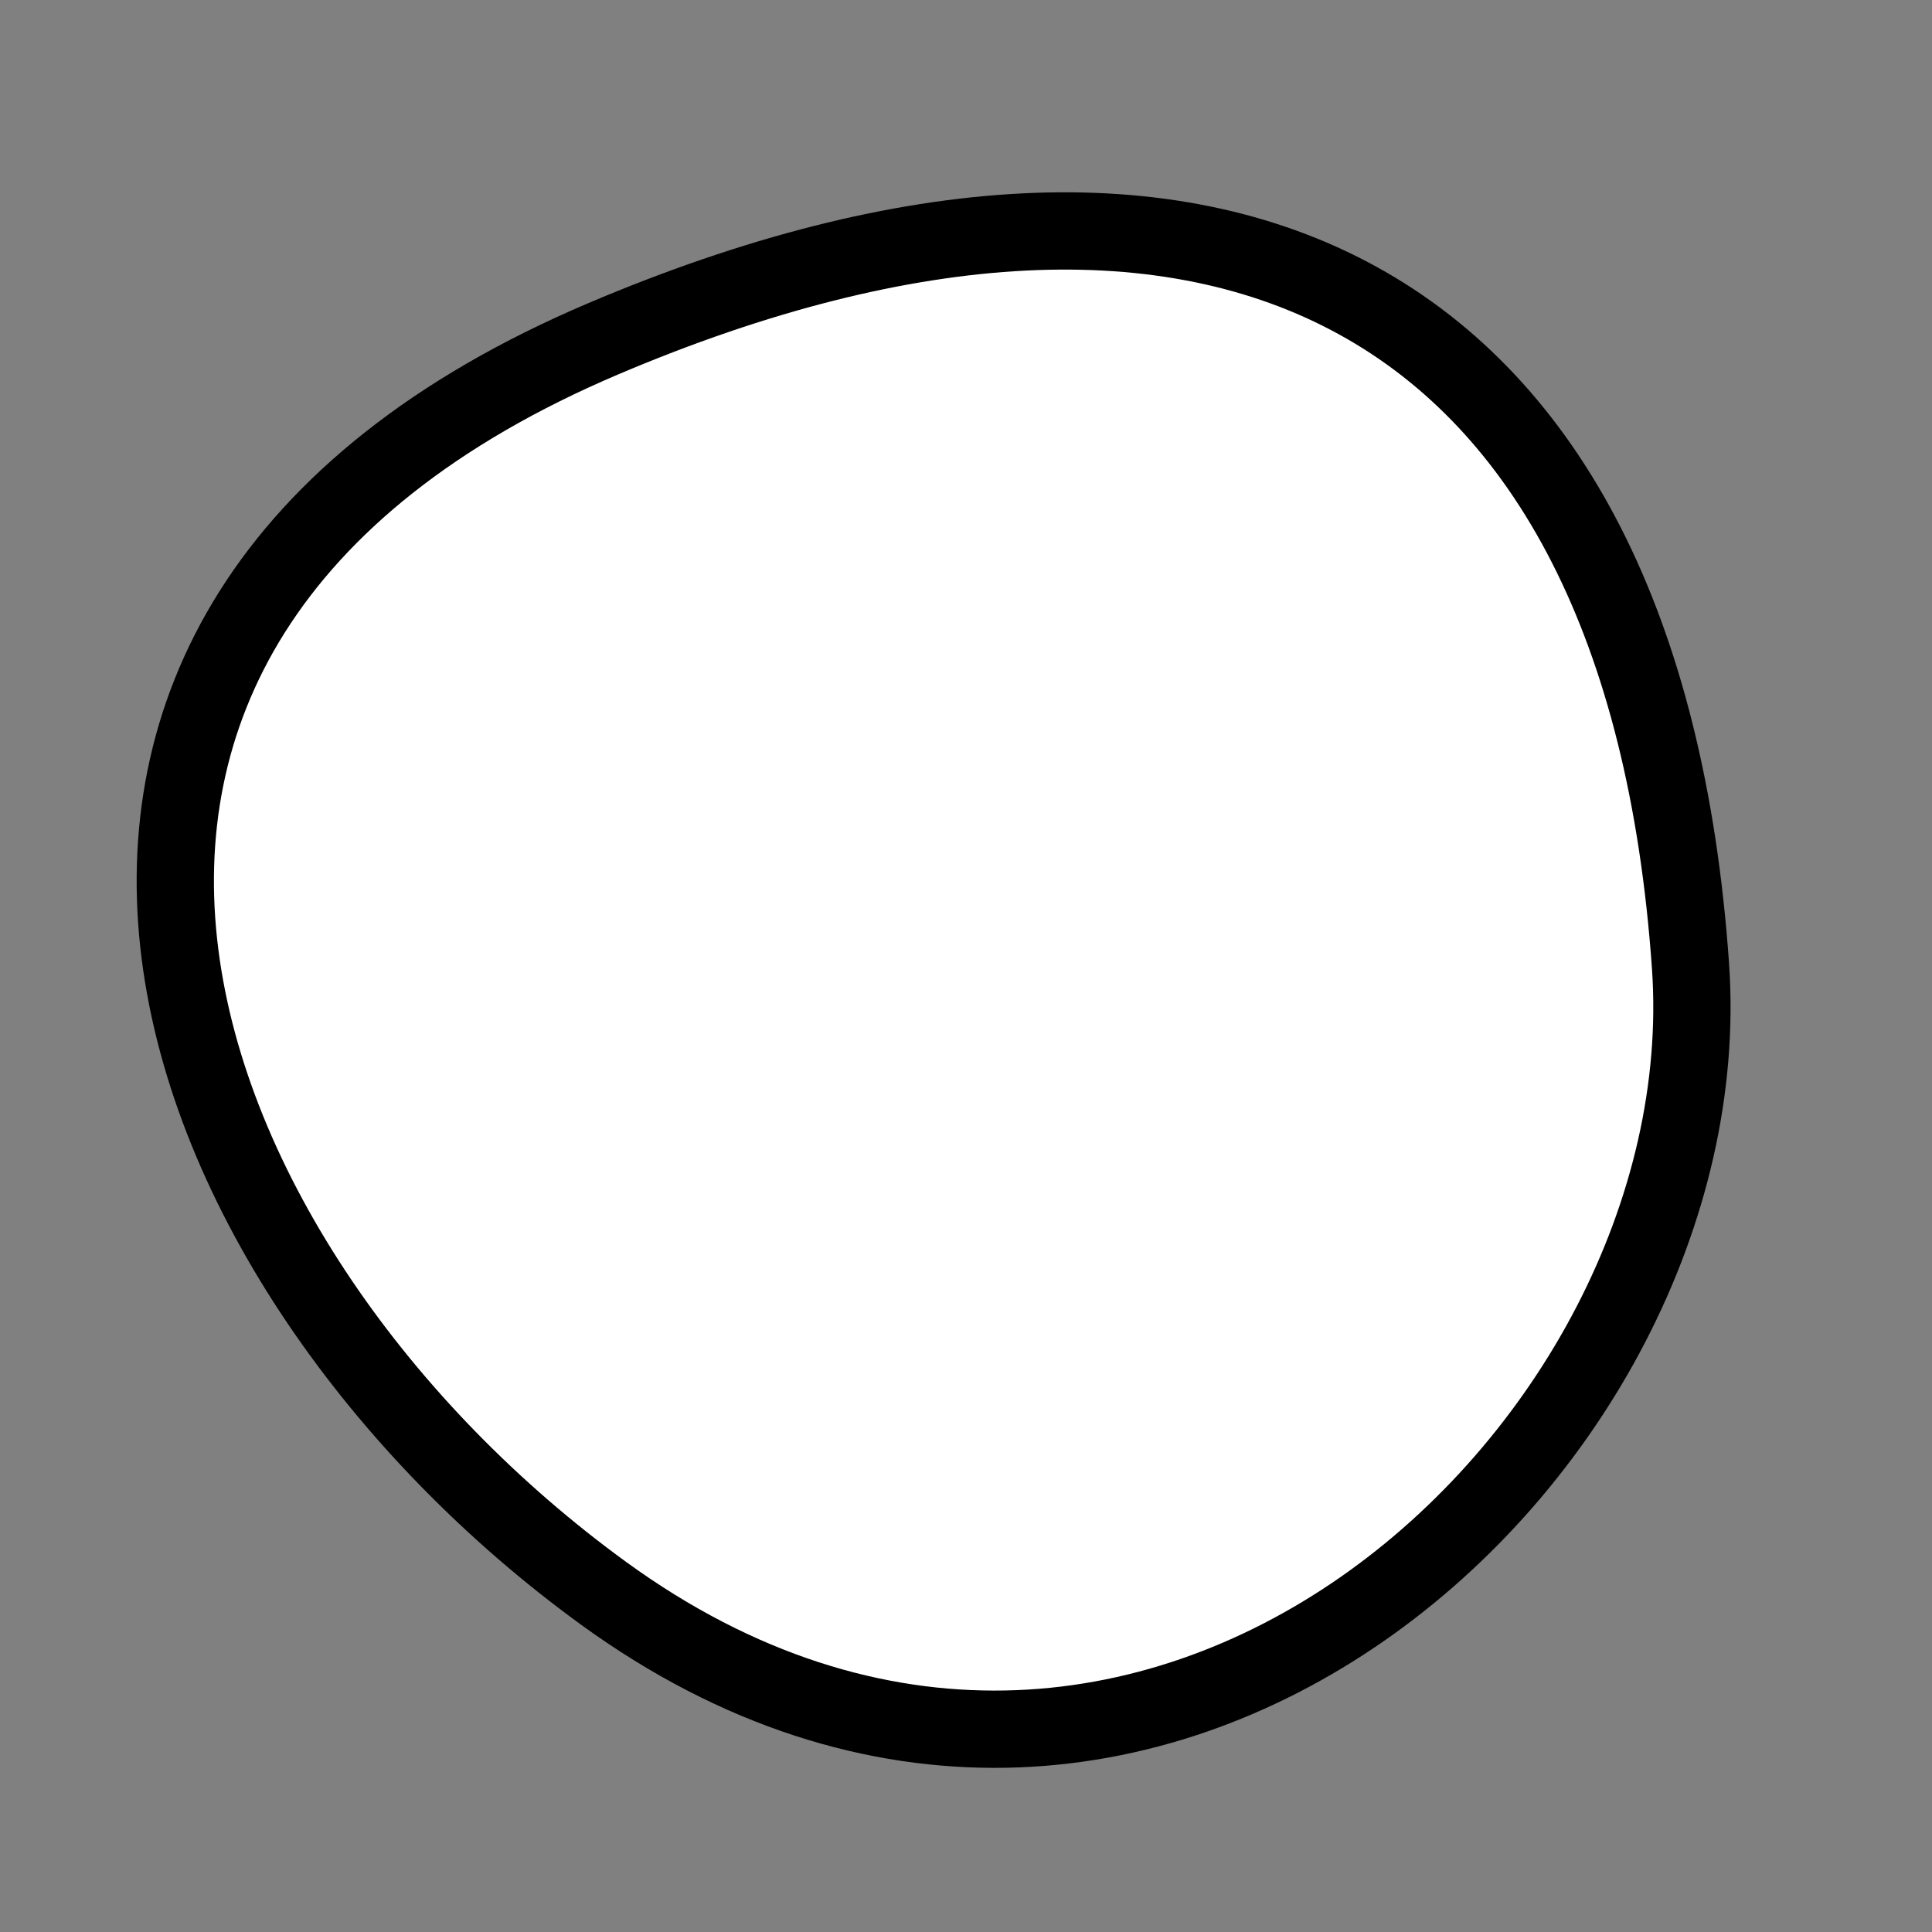 <?xml version="1.0" encoding="utf-8"?>
<svg version="1.1" xmlns="http://www.w3.org/2000/svg" xmlns:xlink= "http://www.w3.org/1999/xlink"  viewBox="0 0 400 400" width="400" height="400">
<rect x="0" y="0" width="400" height="400" fill="#808080" stroke="none"/>
<style type="text/css">
circle,
.bezier{
	stroke:#000000;
	fill:#fff;
	stroke-width:16;
}
</style>
<g>
  <path id="bezier" d="M350,200C357.05,300.75 236.64,411.02 125,329.904C32.77,262.9 -16.76,130.27 125,70.096C251.11,16.57 340.16,59.34 350,200" class="bezier"/>
</g>
</svg>